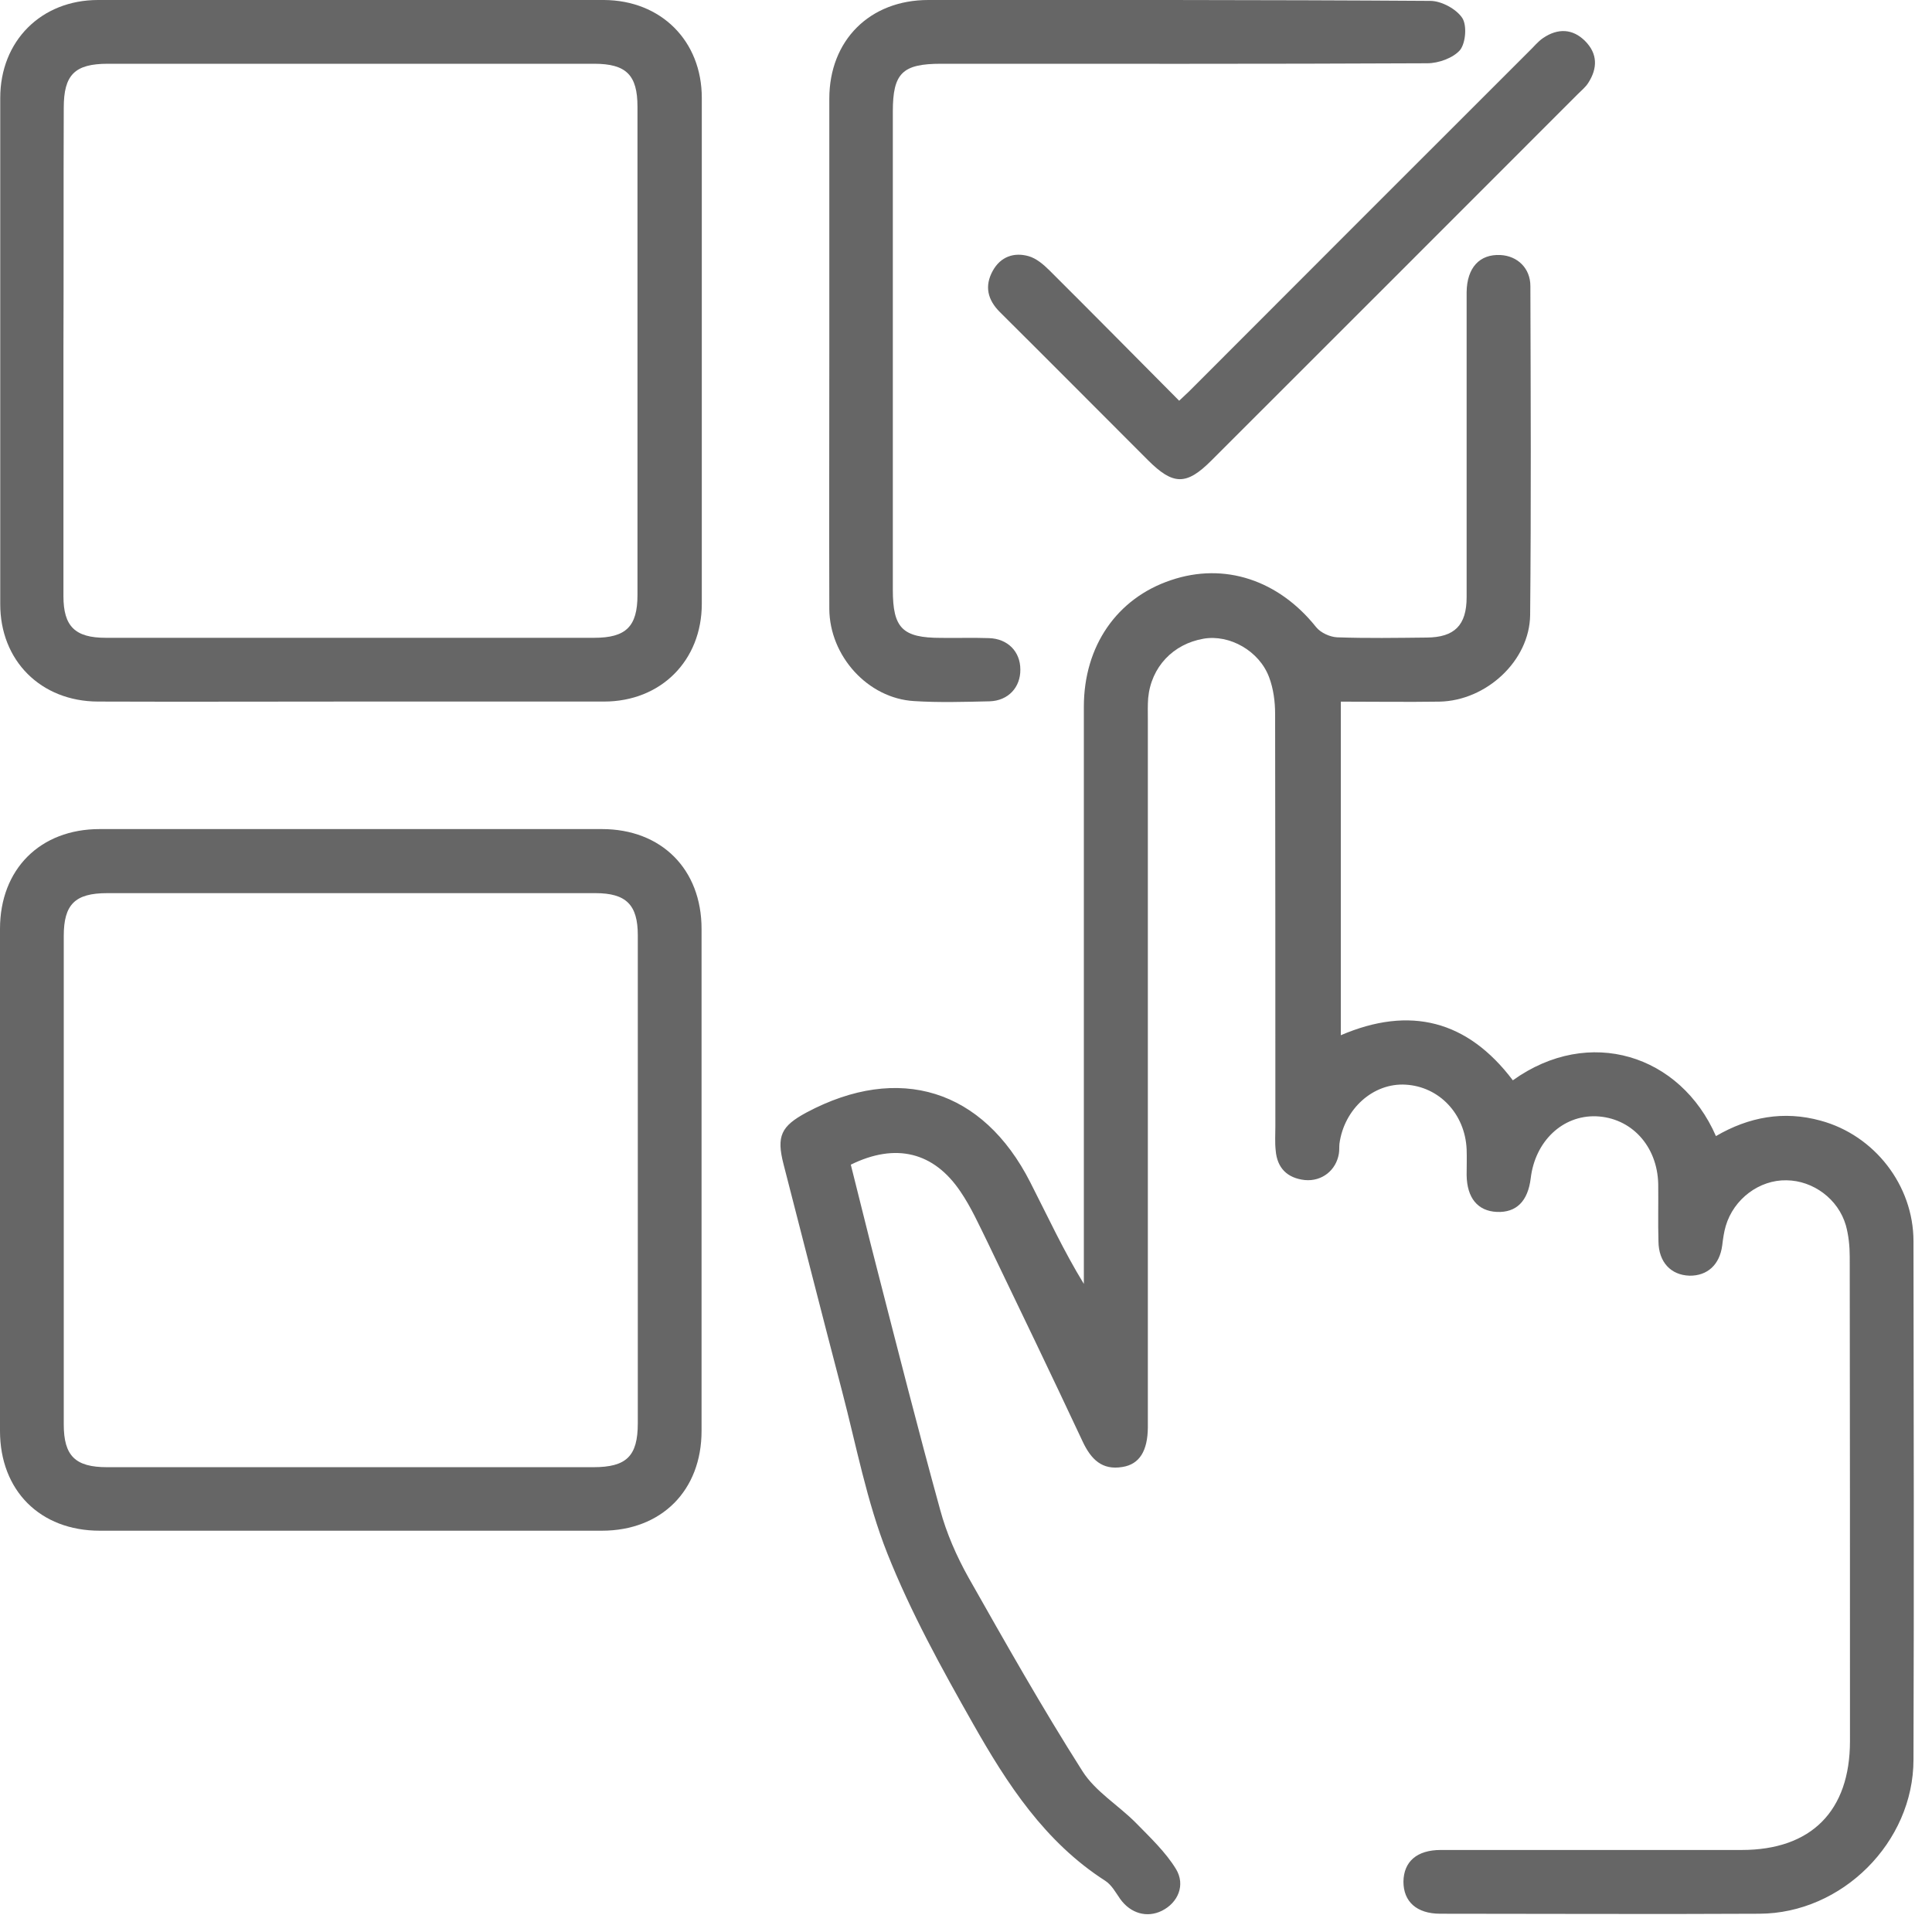 <svg width="24" height="24" viewBox="0 0 24 24" fill="none" xmlns="http://www.w3.org/2000/svg">
<path d="M22.616 13.921C22.159 13.795 21.725 13.874 21.316 14.113C20.875 13.102 19.742 12.74 18.793 13.42C18.23 12.675 17.516 12.491 16.656 12.86C16.656 11.474 16.656 10.101 16.656 8.716C17.076 8.716 17.479 8.722 17.881 8.716C18.462 8.705 19.001 8.21 19.008 7.64C19.021 6.278 19.015 4.916 19.011 3.554C19.011 3.332 18.851 3.179 18.639 3.168C18.38 3.155 18.223 3.325 18.219 3.629C18.219 4.892 18.219 6.155 18.219 7.418C18.219 7.767 18.069 7.917 17.724 7.92C17.352 7.924 16.98 7.93 16.611 7.917C16.523 7.913 16.407 7.862 16.349 7.79C15.884 7.207 15.212 6.981 14.546 7.207C13.874 7.432 13.464 8.026 13.464 8.78C13.464 11.085 13.464 13.385 13.464 15.69C13.464 15.775 13.464 15.864 13.464 15.949C13.211 15.536 13.013 15.106 12.798 14.686C12.211 13.532 11.167 13.208 10.02 13.819C9.702 13.99 9.644 14.113 9.733 14.461C9.975 15.399 10.214 16.342 10.46 17.28C10.637 17.956 10.767 18.653 11.023 19.298C11.313 20.028 11.699 20.728 12.088 21.414C12.512 22.162 12.979 22.882 13.73 23.364C13.809 23.415 13.86 23.51 13.915 23.589C14.044 23.77 14.249 23.828 14.434 23.736C14.632 23.637 14.73 23.418 14.608 23.217C14.478 23.005 14.29 22.828 14.113 22.647C13.894 22.425 13.604 22.254 13.444 21.998C12.945 21.213 12.488 20.404 12.03 19.595C11.883 19.332 11.757 19.045 11.679 18.755C11.406 17.765 11.153 16.768 10.897 15.772C10.784 15.335 10.678 14.898 10.569 14.468C11.126 14.194 11.6 14.31 11.931 14.802C12.064 14.997 12.163 15.219 12.269 15.434C12.665 16.256 13.061 17.079 13.45 17.909C13.553 18.127 13.689 18.267 13.945 18.223C14.157 18.189 14.256 18.021 14.259 17.734C14.259 17.676 14.259 17.618 14.259 17.56C14.259 14.689 14.259 11.815 14.259 8.944C14.259 8.852 14.256 8.763 14.263 8.671C14.3 8.285 14.573 7.999 14.952 7.934C15.273 7.879 15.642 8.084 15.765 8.412C15.819 8.555 15.84 8.716 15.84 8.869C15.843 10.576 15.843 12.286 15.843 13.993C15.843 14.092 15.836 14.191 15.847 14.29C15.864 14.508 15.99 14.635 16.209 14.659C16.42 14.679 16.598 14.539 16.632 14.331C16.639 14.29 16.635 14.249 16.639 14.208C16.697 13.775 17.059 13.45 17.461 13.474C17.878 13.498 18.199 13.836 18.219 14.276C18.223 14.382 18.219 14.492 18.219 14.597C18.223 14.881 18.356 15.044 18.595 15.055C18.837 15.065 18.98 14.922 19.015 14.638C19.069 14.177 19.411 13.853 19.827 13.867C20.264 13.884 20.588 14.235 20.599 14.707C20.602 14.945 20.595 15.184 20.602 15.423C20.605 15.679 20.756 15.84 20.988 15.847C21.21 15.85 21.363 15.71 21.394 15.471C21.404 15.389 21.415 15.307 21.438 15.229C21.537 14.894 21.855 14.655 22.193 14.662C22.524 14.666 22.835 14.894 22.93 15.222C22.964 15.345 22.978 15.481 22.978 15.611C22.981 17.618 22.981 19.622 22.981 21.629C22.981 22.497 22.5 22.981 21.636 22.981C20.39 22.981 19.144 22.981 17.898 22.981C17.601 22.981 17.438 23.125 17.434 23.374C17.434 23.623 17.598 23.773 17.892 23.773C19.213 23.773 20.534 23.78 21.855 23.773C22.882 23.77 23.77 22.886 23.77 21.858C23.777 19.711 23.773 17.567 23.77 15.42C23.77 14.724 23.285 14.102 22.616 13.921Z" fill="#666666"/>
<path d="M1.215 8.715C2.263 8.719 3.311 8.715 4.359 8.715C5.407 8.715 6.455 8.715 7.503 8.715C8.209 8.715 8.718 8.207 8.718 7.5C8.718 5.404 8.718 3.308 8.718 1.216C8.718 0.509 8.213 0.004 7.503 0C5.407 0 3.311 0 1.218 0C0.512 0 0.003 0.509 0.003 1.216C0.003 3.312 0.003 5.408 0.003 7.5C-0 8.207 0.508 8.712 1.215 8.715ZM0.792 1.339C0.792 0.929 0.928 0.792 1.341 0.792C3.355 0.792 5.369 0.792 7.38 0.792C7.779 0.792 7.919 0.932 7.919 1.325C7.919 3.346 7.919 5.367 7.919 7.391C7.919 7.784 7.776 7.923 7.38 7.923C5.359 7.923 3.338 7.923 1.314 7.923C0.931 7.923 0.788 7.78 0.788 7.405C0.788 6.391 0.788 5.373 0.788 4.36C0.792 3.349 0.788 2.342 0.792 1.339Z" fill="#666666"/>
<path d="M7.476 10.299C5.397 10.299 3.318 10.299 1.239 10.299C0.498 10.299 0 10.798 0 11.539C0 13.617 0 15.697 0 17.775C0 18.516 0.498 19.015 1.239 19.015C2.27 19.015 3.301 19.015 4.332 19.015C5.38 19.015 6.428 19.015 7.476 19.015C8.217 19.015 8.715 18.516 8.715 17.775C8.715 15.697 8.715 13.617 8.715 11.539C8.715 10.798 8.217 10.299 7.476 10.299ZM7.923 17.68C7.923 18.089 7.783 18.226 7.37 18.226C5.356 18.226 3.342 18.226 1.331 18.226C0.935 18.226 0.792 18.086 0.792 17.694C0.792 15.673 0.792 13.648 0.792 11.627C0.792 11.235 0.932 11.095 1.331 11.095C3.352 11.095 5.377 11.095 7.397 11.095C7.776 11.095 7.923 11.238 7.923 11.617C7.923 12.641 7.923 13.662 7.923 14.686C7.923 15.683 7.923 16.68 7.923 17.68Z" fill="#666666"/>
<path d="M11.354 8.709C11.664 8.729 11.982 8.719 12.293 8.712C12.525 8.705 12.678 8.538 12.675 8.316C12.675 8.094 12.518 7.934 12.286 7.927C12.088 7.92 11.89 7.927 11.692 7.924C11.21 7.924 11.091 7.804 11.091 7.326C11.091 5.346 11.091 3.366 11.091 1.386C11.091 0.908 11.21 0.792 11.692 0.792C13.706 0.792 15.716 0.796 17.73 0.786C17.87 0.786 18.051 0.721 18.137 0.622C18.208 0.533 18.225 0.314 18.164 0.222C18.089 0.11 17.904 0.011 17.768 0.011C15.689 -0.003 13.61 0 11.531 0C10.804 0 10.302 0.502 10.302 1.226C10.302 2.267 10.302 3.305 10.302 4.346C10.302 5.418 10.299 6.49 10.302 7.565C10.306 8.149 10.78 8.675 11.354 8.709Z" fill="#666666"/>
<path d="M14.648 4.978C14.098 4.424 13.569 3.889 13.037 3.359C12.961 3.284 12.873 3.209 12.777 3.182C12.596 3.131 12.429 3.189 12.333 3.363C12.227 3.554 12.268 3.725 12.422 3.878C13.037 4.489 13.648 5.104 14.259 5.715C14.573 6.029 14.737 6.032 15.047 5.722C16.563 4.206 18.082 2.69 19.598 1.171C19.645 1.123 19.697 1.083 19.731 1.028C19.847 0.847 19.847 0.666 19.69 0.509C19.536 0.355 19.352 0.349 19.171 0.471C19.103 0.516 19.052 0.584 18.99 0.642C17.614 2.018 16.235 3.394 14.86 4.773C14.801 4.834 14.737 4.896 14.648 4.978Z" fill="#666666"/>
</svg>
